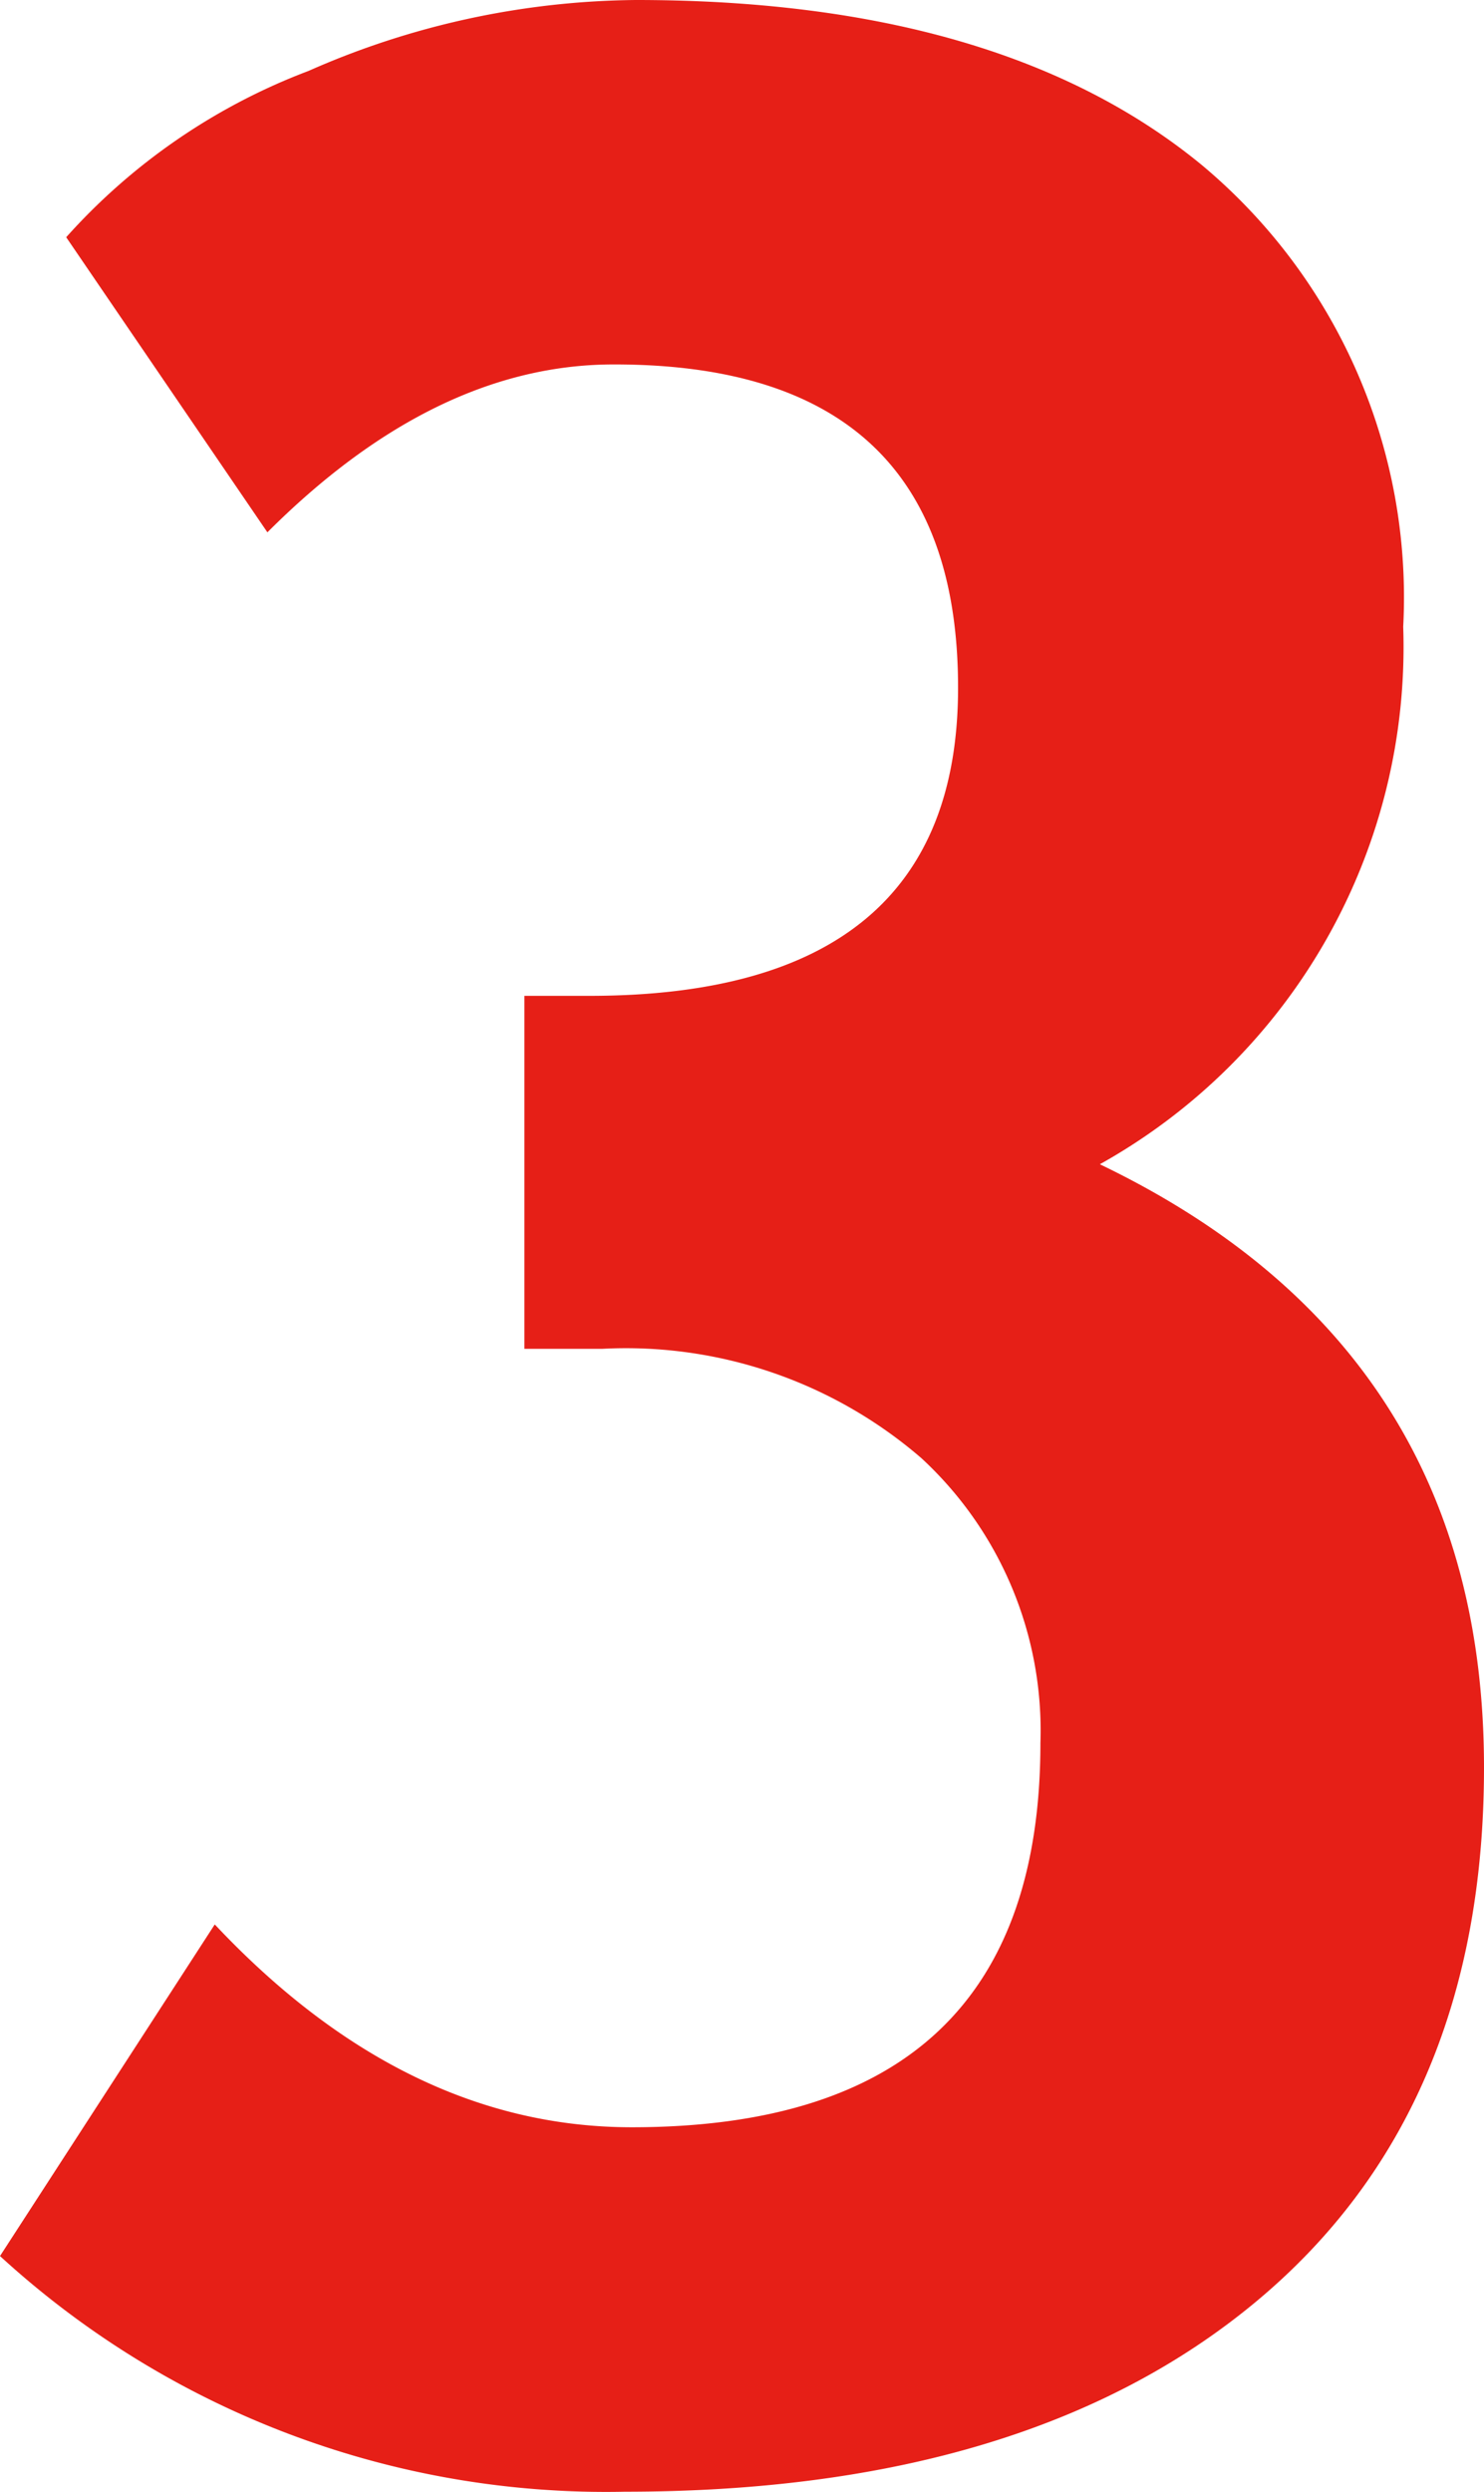 <svg id="レイヤー_1" data-name="レイヤー 1" xmlns="http://www.w3.org/2000/svg" viewBox="0 0 28.47 47.79"><defs><style>.cls-1{fill:#e61f17;}</style></defs><path class="cls-1" d="M10.8,43.58l4.12-6.36q3.66,3.89,8,3.89,7.84,0,7.84-7.37a7.11,7.11,0,0,0-2.28-5.46,8.67,8.67,0,0,0-6.13-2.1H20.86V19.41H22.1q7.08,0,7.08-5.91,0-6.21-6.61-6.2-3.42,0-6.64,3.22L12.07,4.86a11.87,11.87,0,0,1,4.65-3.19A15.85,15.85,0,0,1,23,.31Q30,.31,33.85,3.47a10.8,10.8,0,0,1,3.87,8.86A11.36,11.36,0,0,1,31.9,22.64q7.37,3.54,7.37,11.57,0,6.61-4.38,10.25T22.79,48.1A17.2,17.2,0,0,1,10.8,43.58Z" transform="translate(-10.8 -0.31)"/></svg>